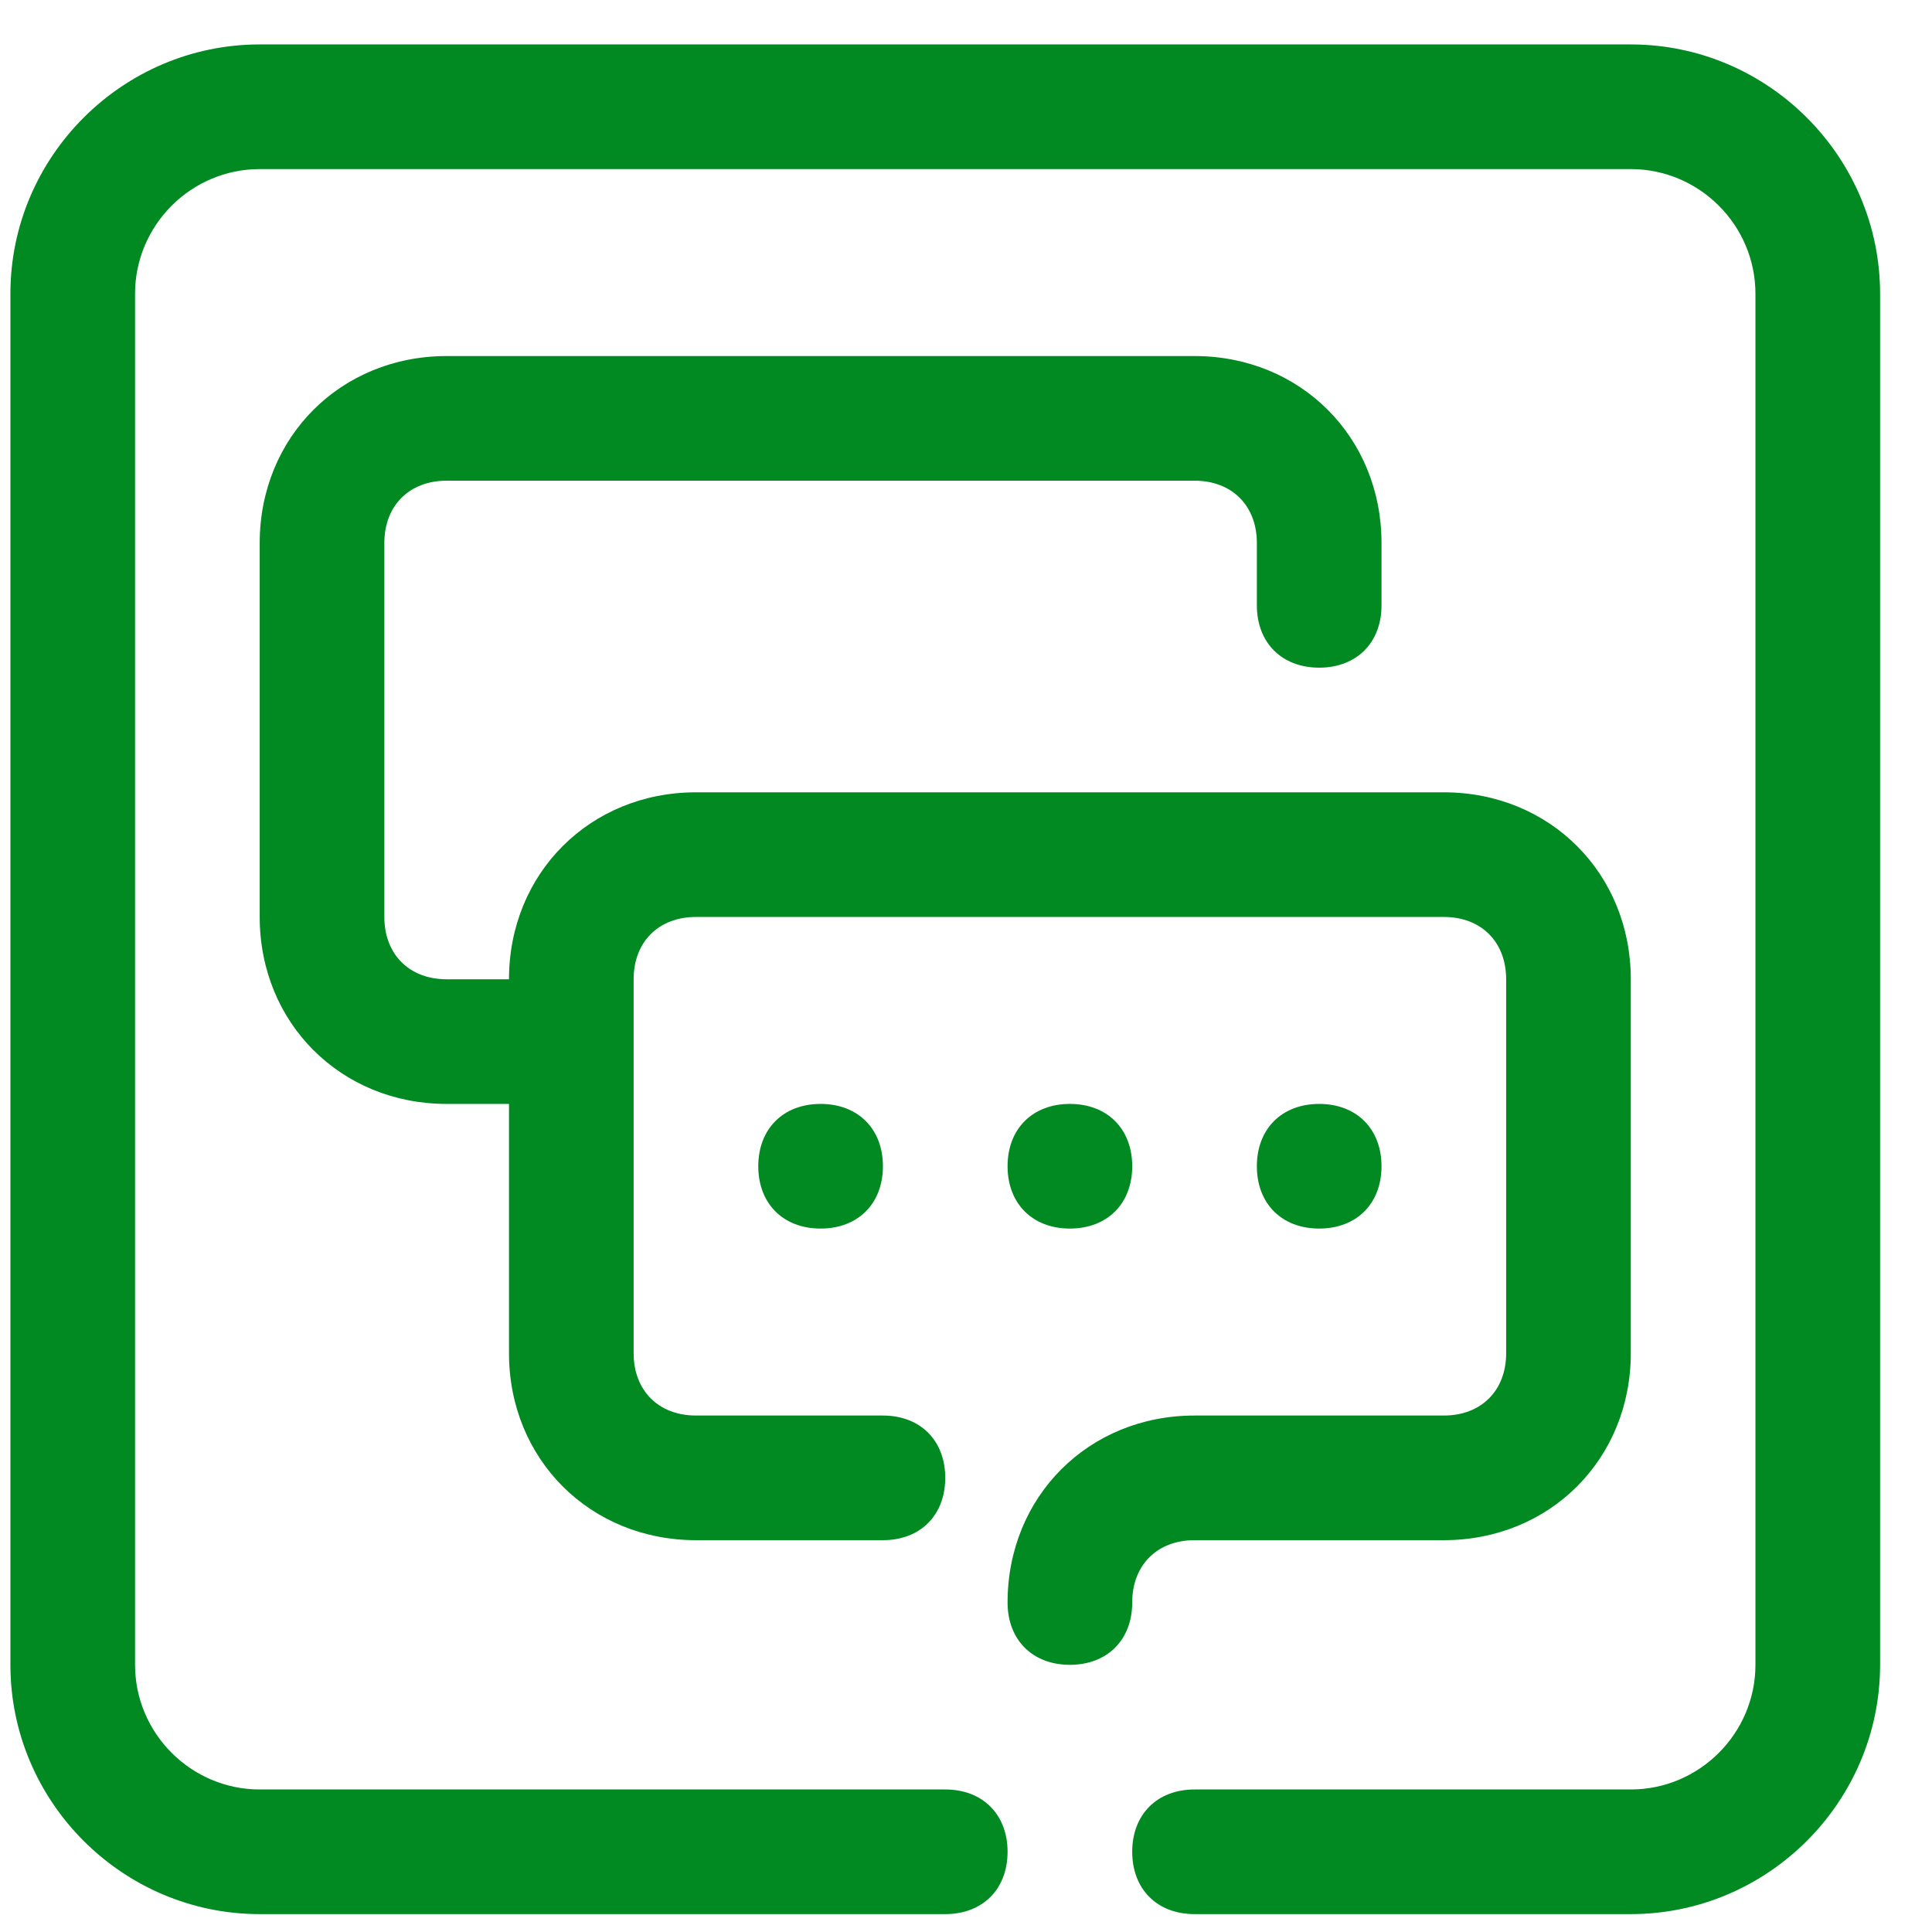 <svg width="31" height="31" fill="none" xmlns="http://www.w3.org/2000/svg"><g clip-path="url(#C/conversation__a)"><path d="M20.167 18.713c0-.6.4-1 1-1s1 .4 1 1-.4 1-1 1-1-.4-1-1Zm-3 1c.6 0 1-.4 1-1s-.4-1-1-1-1 .4-1 1 .4 1 1 1Zm-4 0c.6 0 1-.4 1-1s-.4-1-1-1-1 .4-1 1 .4 1 1 1Zm17 7v-22c0-2.2-1.8-4-4-4h-22c-2.2 0-4 1.8-4 4v22c0 2.2 1.8 4 4 4h11c.6 0 1-.4 1-1s-.4-1-1-1h-11c-1.1 0-2-.9-2-2v-22c0-1.1.9-2 2-2h22c1.1 0 2 .9 2 2v22c0 1.1-.9 2-2 2h-7c-.6 0-1 .4-1 1s.4 1 1 1h7c2.2 0 4-1.8 4-4Zm-12-1c0-.6.4-1 1-1h4c1.7 0 3-1.3 3-3v-6c0-1.7-1.3-3-3-3h-12c-1.7 0-3 1.3-3 3h-1c-.6 0-1-.4-1-1v-6c0-.6.4-1 1-1h12c.6 0 1 .4 1 1v1c0 .6.4 1 1 1s1-.4 1-1v-1c0-1.7-1.3-3-3-3h-12c-1.7 0-3 1.3-3 3v6c0 1.7 1.3 3 3 3h1v4c0 1.7 1.3 3 3 3h3c.6 0 1-.4 1-1s-.4-1-1-1h-3c-.6 0-1-.4-1-1v-6c0-.6.4-1 1-1h12c.6 0 1 .4 1 1v6c0 .6-.4 1-1 1h-4c-1.7 0-3 1.3-3 3 0 .6.4 1 1 1s1-.4 1-1Z" fill="#008A21"/></g><defs><clipPath id="C/conversation__a"><path fill="#fff" transform="translate(.167 .713)" d="M0 0h30v30H0z"/></clipPath></defs></svg>